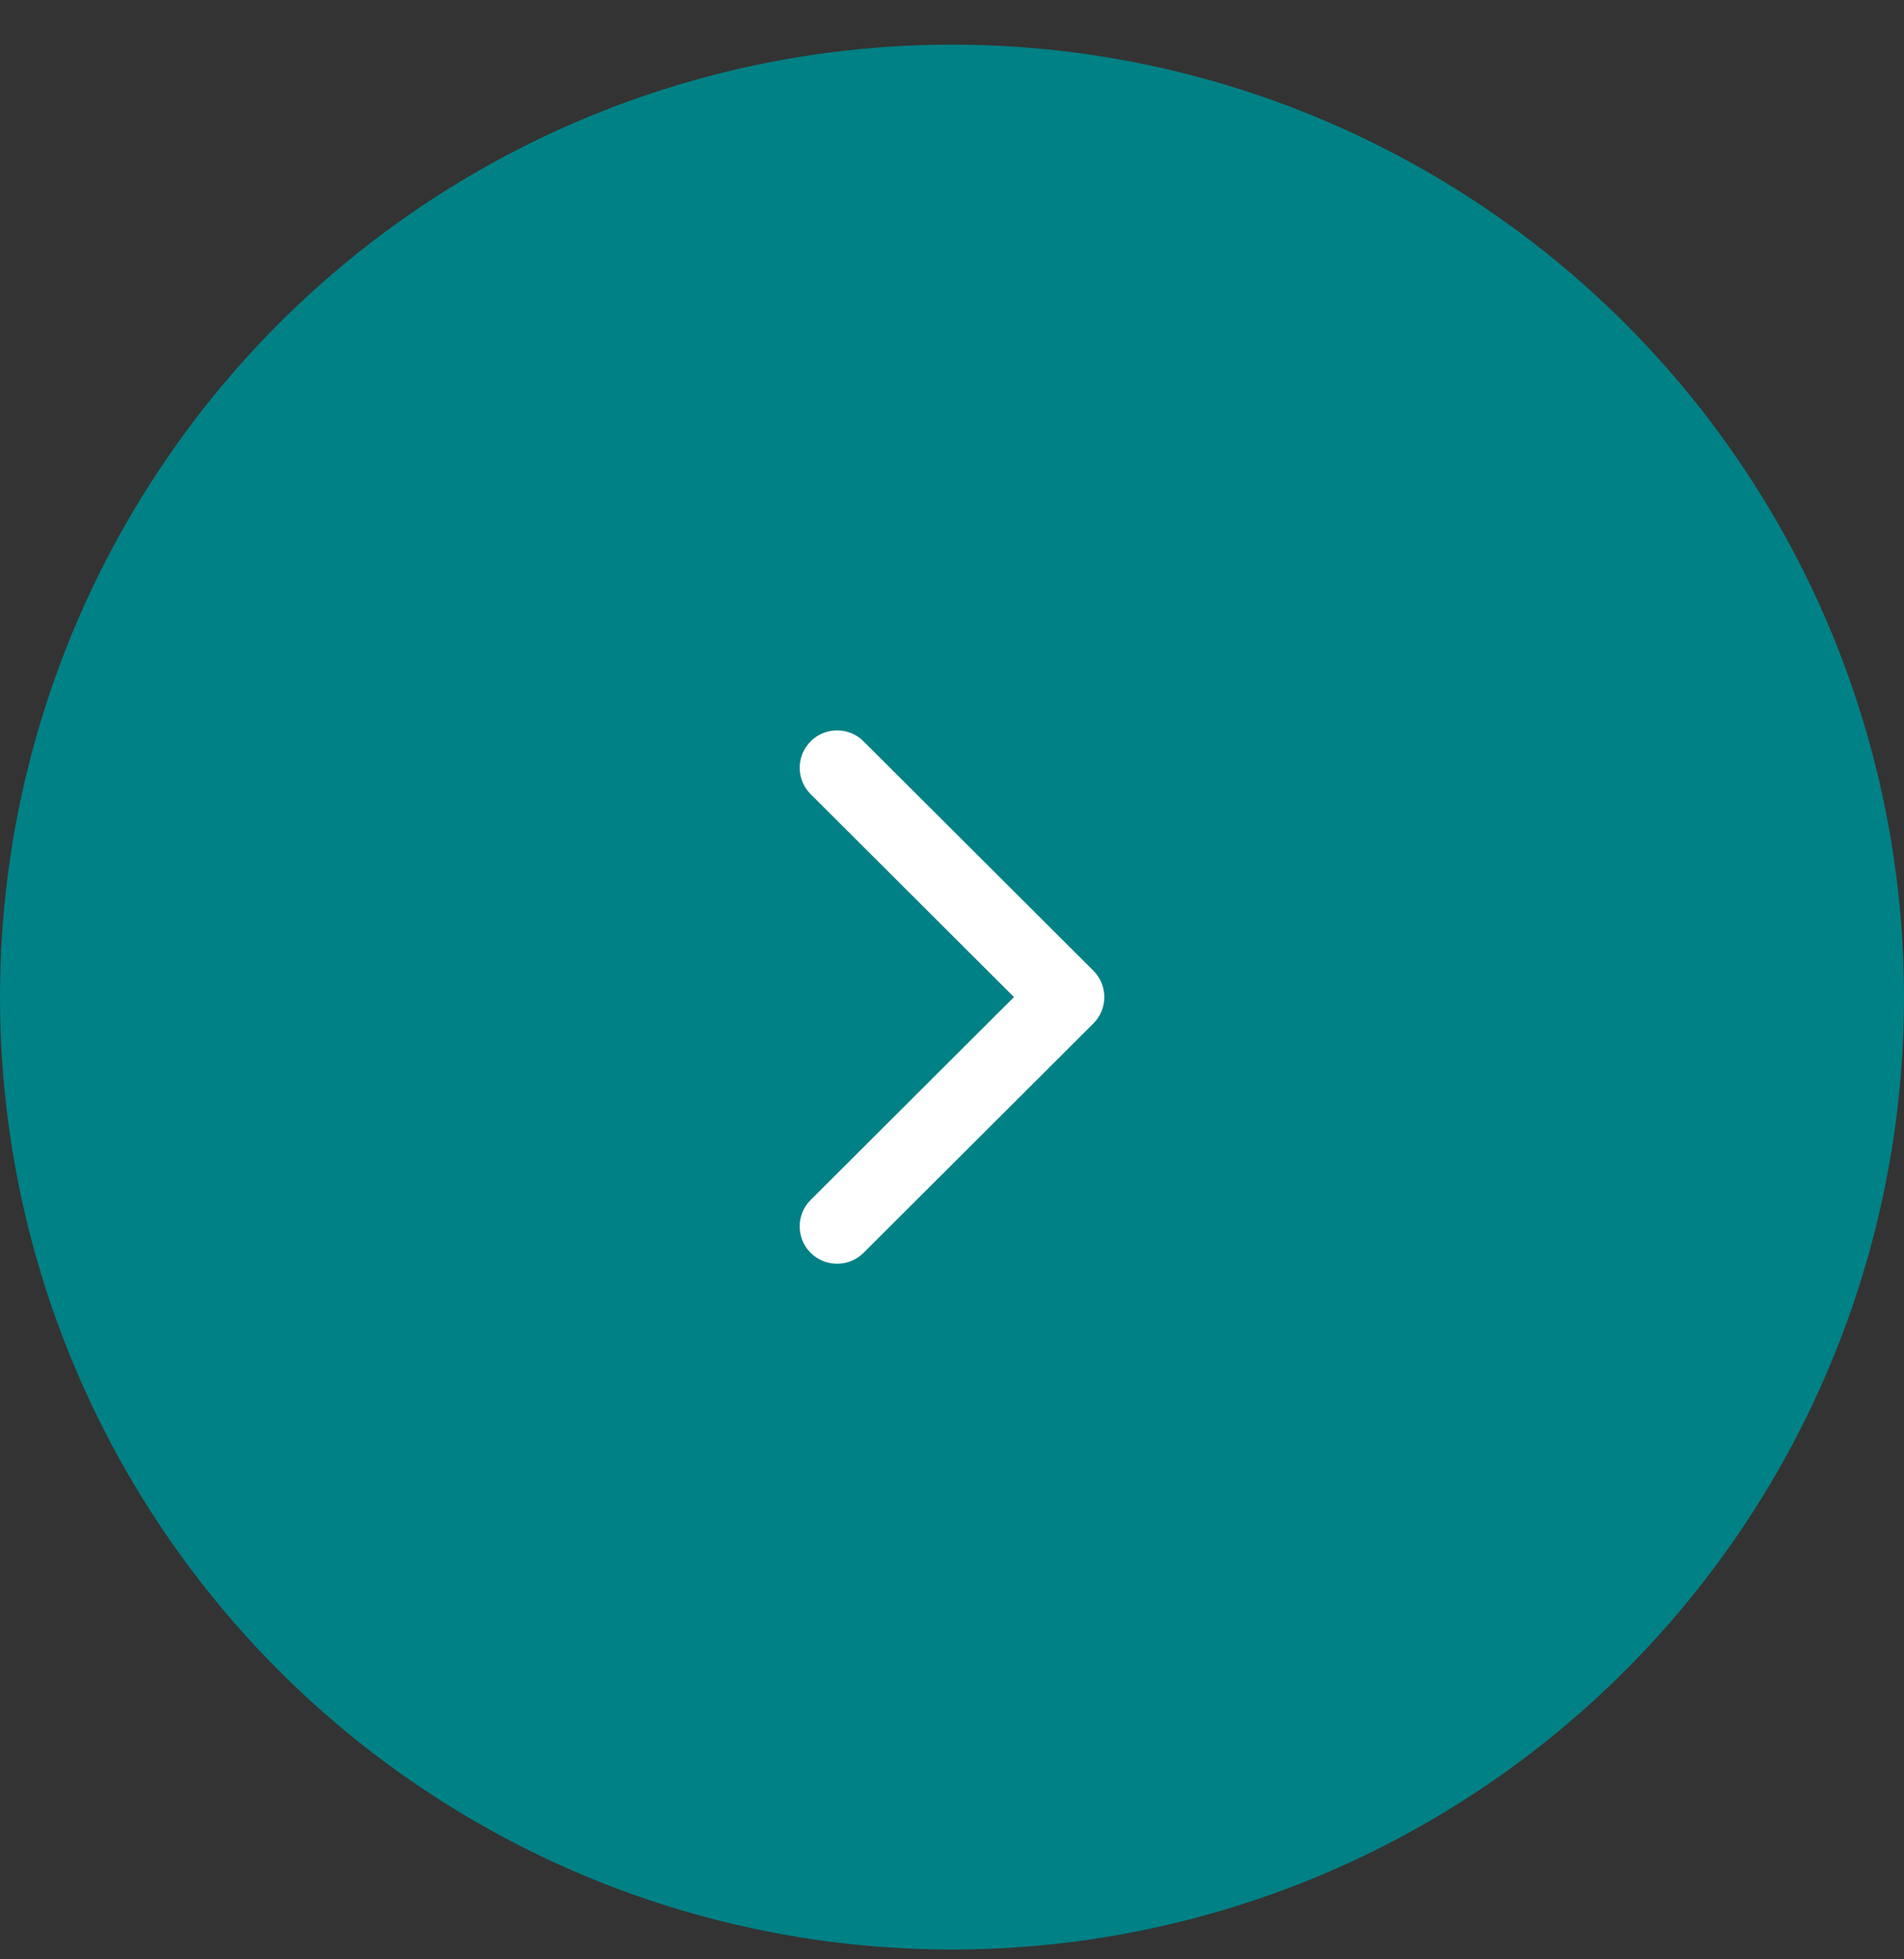 <?xml version="1.0" encoding="UTF-8"?>
<svg width="35px" height="36px" viewBox="0 0 35 36" version="1.1" xmlns="http://www.w3.org/2000/svg" xmlns:xlink="http://www.w3.org/1999/xlink">
    <rect x="0" y="0" width="35" height="36" fill="#333333" stroke="none"/>
    <!-- Generator: Sketch 54.1 (76490) - https://sketchapp.com -->
    <title>Right Arrow</title>
    <desc>Created with Sketch.</desc>
    <g id="Page-1" stroke="none" stroke-width="1" fill="none" fill-rule="evenodd">
        <g id="Leasing-Property-Details" transform="translate(-1237, -2179)">
            <g id="Photo-gallery" transform="translate(638, 1822)">
                <g id="Right-Arrow" transform="translate(599, 357.82)">
                    <circle id="Oval-24" fill="#008185" cx="17.5" cy="17.5" r="17.5"></circle>
                    <path d="M20.099,17.985 L15.874,22.199 C15.606,22.467 15.17,22.467 14.901,22.199 C14.633,21.931 14.633,21.496 14.901,21.228 L18.639,17.5 L14.902,13.772 C14.633,13.504 14.633,13.069 14.902,12.801 C15.17,12.533 15.606,12.533 15.874,12.801 L20.099,17.015 C20.233,17.149 20.3,17.324 20.3,17.5 C20.3,17.676 20.233,17.851 20.099,17.985 L20.099,17.985 Z" id="Shape" fill="#FFFFFF"></path>
                </g>
            </g>
        </g>
    </g>
</svg>